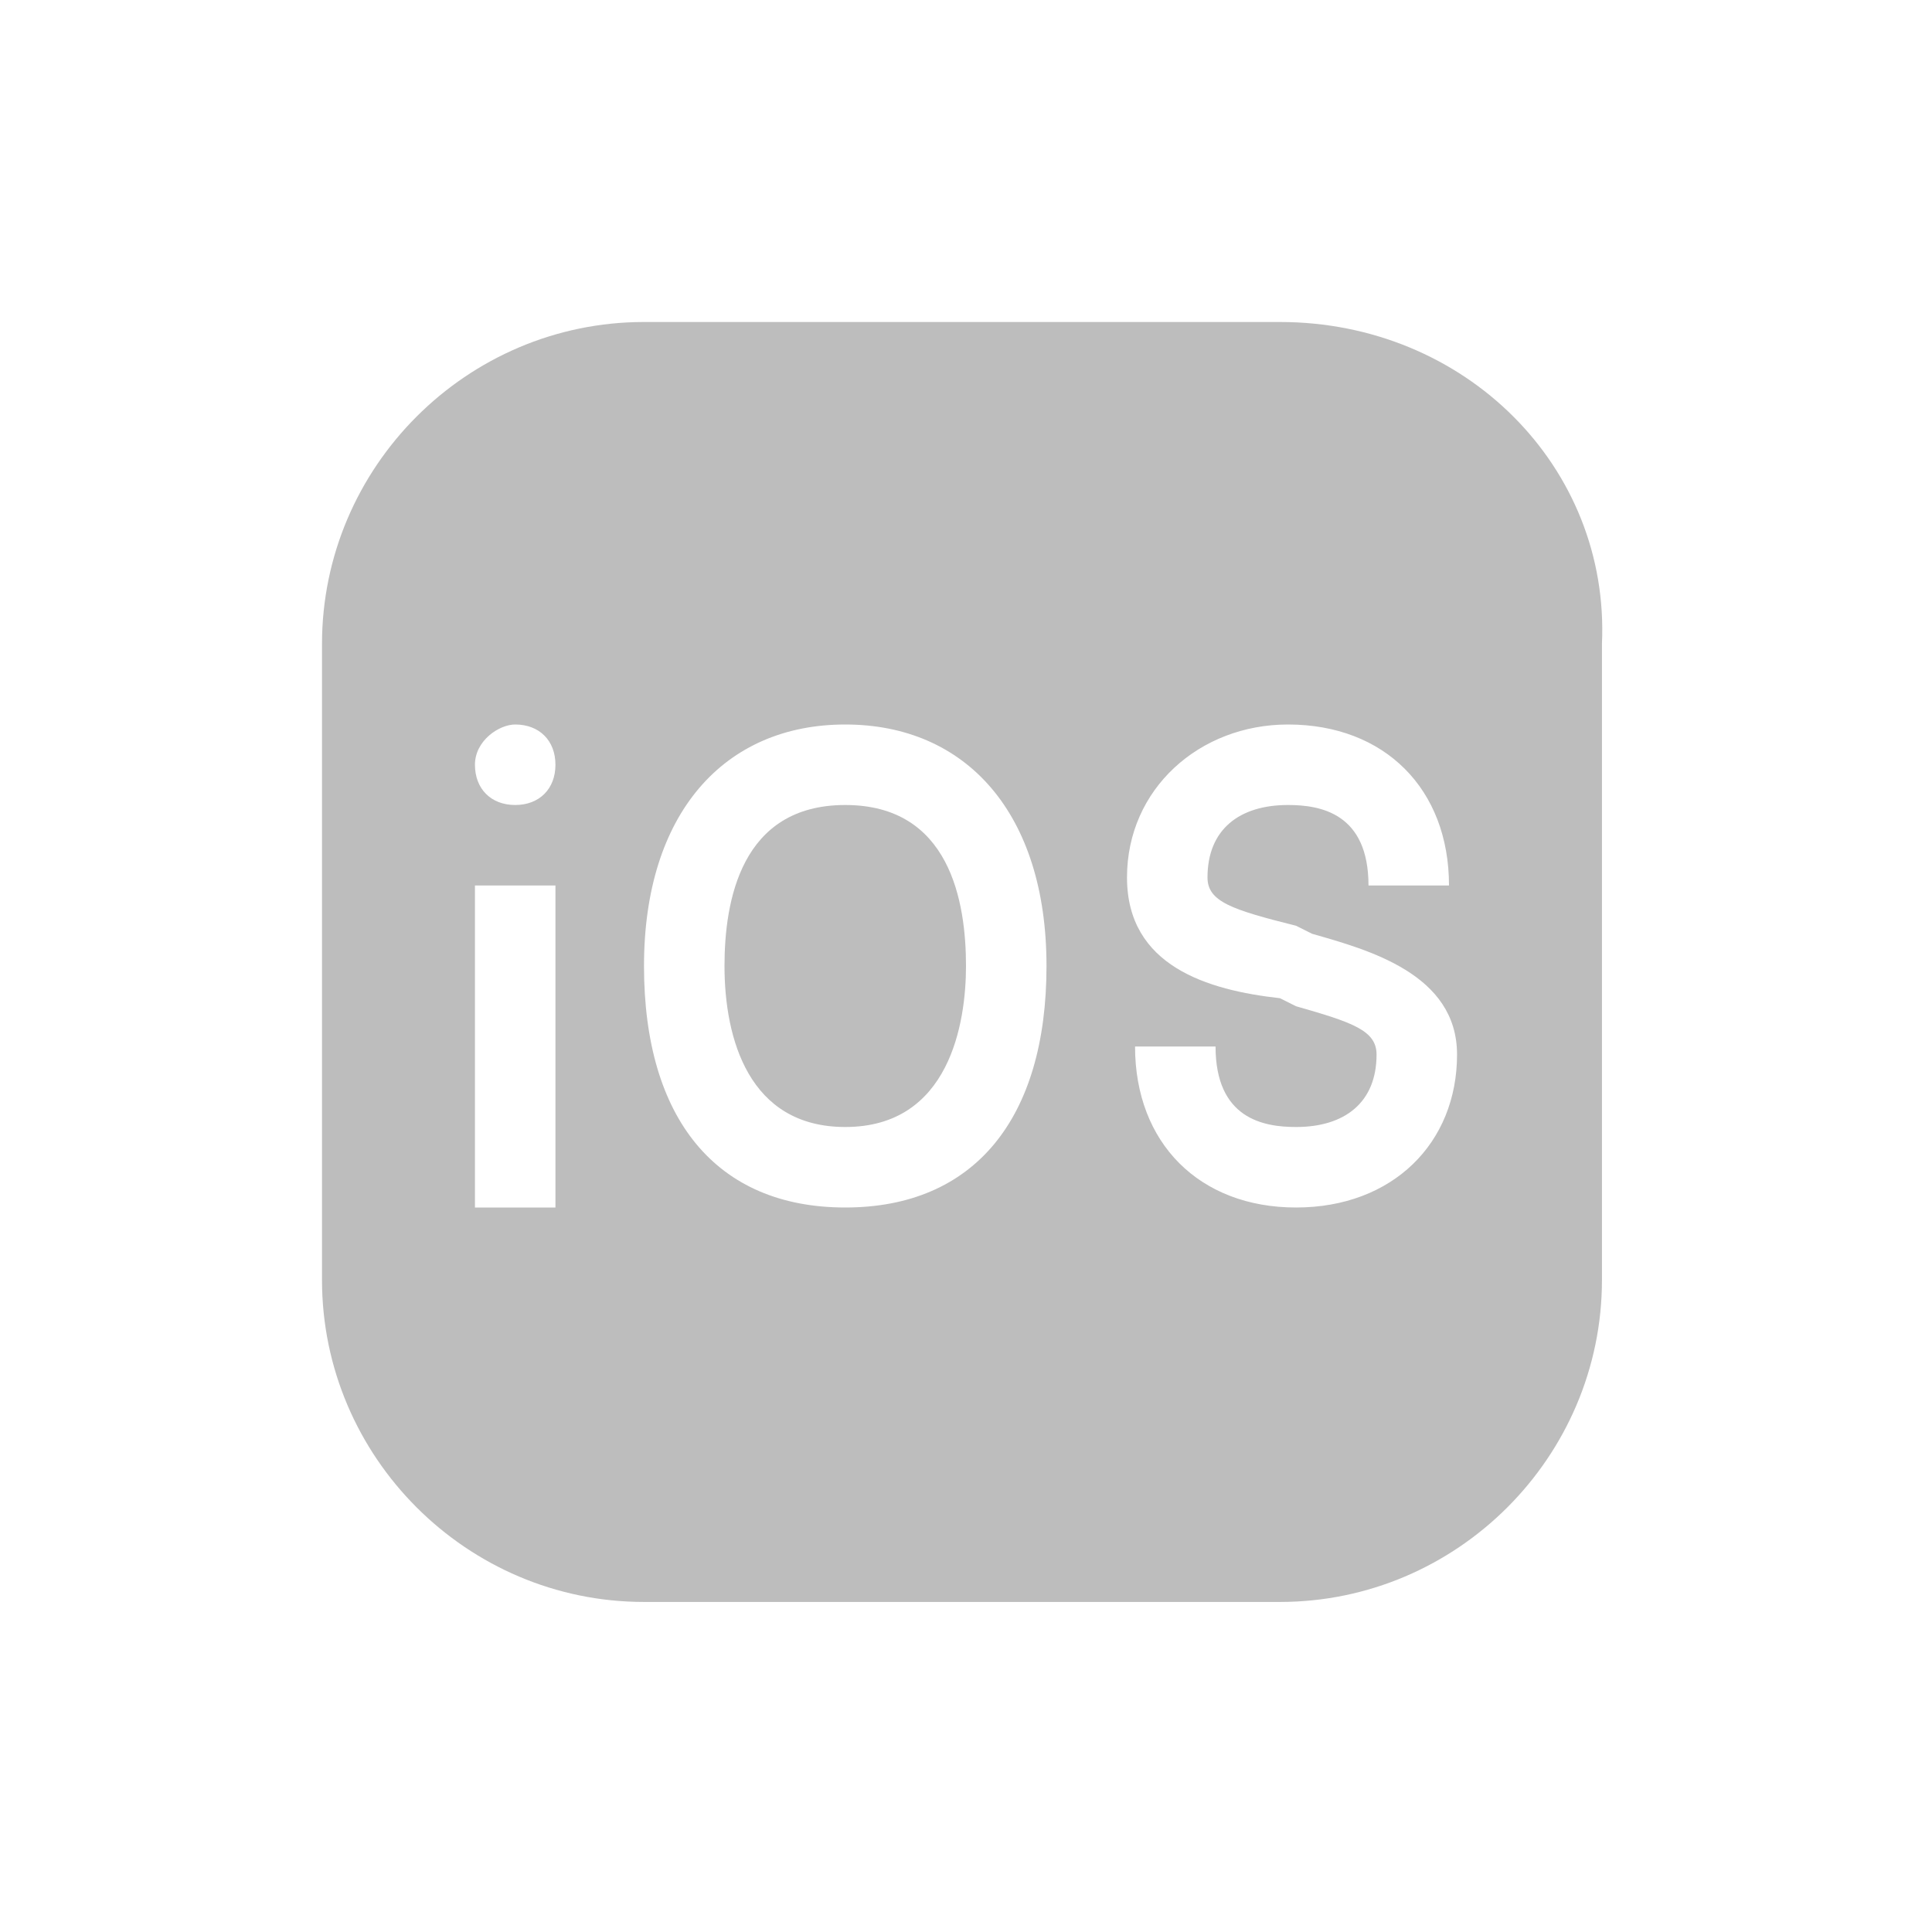 <?xml version="1.0" encoding="utf-8"?>
<!-- Generator: Adobe Illustrator 25.2.1, SVG Export Plug-In . SVG Version: 6.00 Build 0)  -->
<svg version="1.1" id="Layer_1" xmlns="http://www.w3.org/2000/svg" xmlns:xlink="http://www.w3.org/1999/xlink" x="0px" y="0px"
	 viewBox="0 0 24 24" style="enable-background:new 0 0 24 24;" xml:space="preserve">
<style type="text/css">
	.st0{fill:#BDBDBD;}
</style>
<g>
	<path class="st0" d="M10.5,10C9.2,10,9,11.2,9,12c0,0.9,0.3,2,1.5,2c1.3,0,1.5-1.3,1.5-2C12,11.2,11.8,10,10.5,10z"/>
	<path class="st0" d="M15.9,4H8C5.8,4,4,5.8,4,8v7.9c0,2.2,1.8,4,4,4h7.9c2.2,0,4-1.8,4-4V8C20,5.8,18.2,4,15.9,4z M6.9,15h-1v-4h1
		V15z M6.4,10c-0.3,0-0.5-0.2-0.5-0.5C5.9,9.2,6.2,9,6.4,9c0.3,0,0.5,0.2,0.5,0.5C6.9,9.8,6.7,10,6.4,10z M10.5,15
		C8.9,15,8,13.9,8,12c0-1.9,1-3,2.5-3C12,9,13,10.1,13,12C13,13.9,12.1,15,10.5,15z M16.1,11.5l0.2,0.1c0.7,0.2,1.8,0.5,1.8,1.5
		c0,1.1-0.8,1.9-2,1.9c-1.2,0-2-0.8-2-2h1c0,0.9,0.6,1,1,1c0.6,0,1-0.3,1-0.9c0-0.3-0.3-0.4-1-0.6l-0.2-0.1C15,12.3,14,12,14,10.9
		C14,9.8,14.9,9,16,9c1.2,0,2,0.8,2,2h-1c0-0.9-0.6-1-1-1c-0.6,0-1,0.3-1,0.9C15,11.2,15.3,11.3,16.1,11.5z"/>
</g>
</svg>
